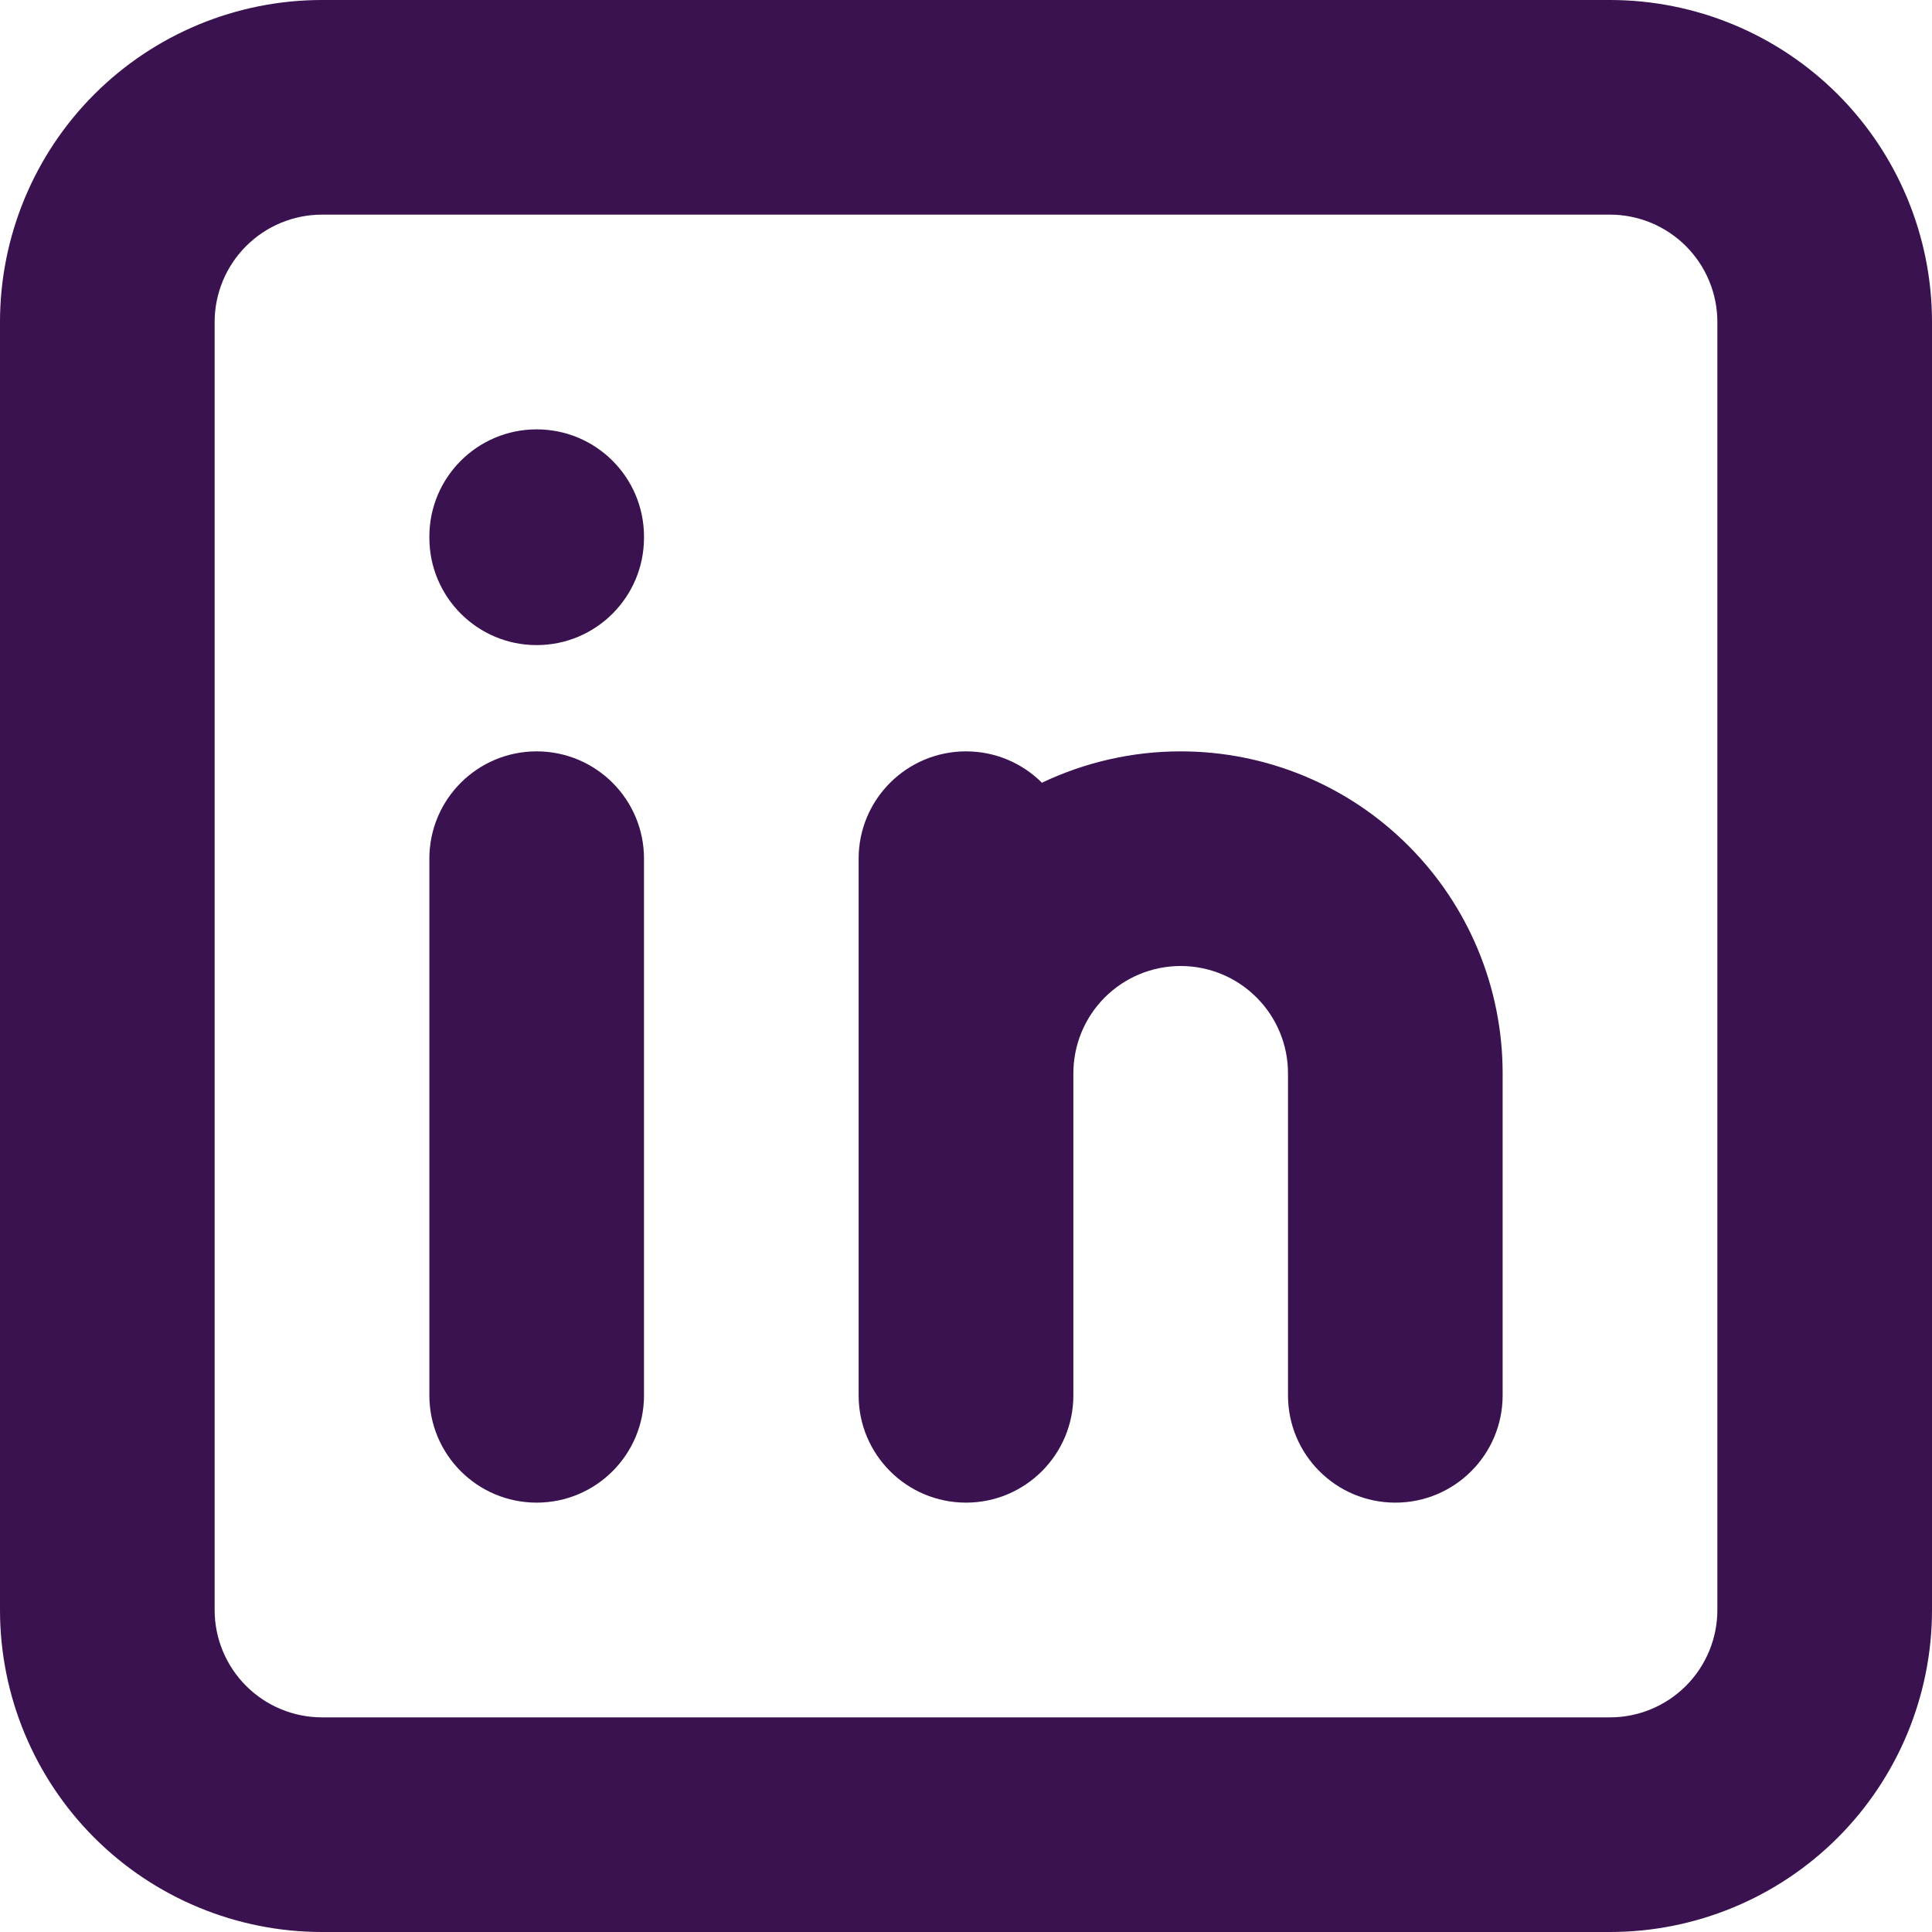 <?xml version="1.0" encoding="utf-8"?>
<svg xmlns="http://www.w3.org/2000/svg" fill="none" height="100%" overflow="visible" preserveAspectRatio="none" style="display: block;" viewBox="0 0 21 21" width="100%">
<path clip-rule="evenodd" d="M3.5 2.333C3.191 2.333 2.894 2.456 2.675 2.675C2.456 2.894 2.333 3.191 2.333 3.5V17.5C2.333 17.809 2.456 18.106 2.675 18.325C2.894 18.544 3.191 18.667 3.5 18.667H17.5C17.809 18.667 18.106 18.544 18.325 18.325C18.544 18.106 18.667 17.809 18.667 17.5V3.5C18.667 3.191 18.544 2.894 18.325 2.675C18.106 2.456 17.809 2.333 17.5 2.333H3.5ZM1.025 1.025C1.681 0.369 2.572 0 3.5 0H17.5C18.428 0 19.319 0.369 19.975 1.025C20.631 1.681 21 2.572 21 3.5V17.5C21 18.428 20.631 19.319 19.975 19.975C19.319 20.631 18.428 21 17.5 21H3.5C2.572 21 1.681 20.631 1.025 19.975C0.369 19.319 0 18.428 0 17.5V3.5C0 2.572 0.369 1.681 1.025 1.025ZM5.833 4.667C6.478 4.667 7 5.189 7 5.833V5.845C7 6.489 6.478 7.012 5.833 7.012C5.189 7.012 4.667 6.489 4.667 5.845V5.833C4.667 5.189 5.189 4.667 5.833 4.667ZM5.833 8.167C6.478 8.167 7 8.689 7 9.333V15.167C7 15.811 6.478 16.333 5.833 16.333C5.189 16.333 4.667 15.811 4.667 15.167V9.333C4.667 8.689 5.189 8.167 5.833 8.167ZM9.333 15.167C9.333 15.811 9.856 16.333 10.5 16.333C11.144 16.333 11.667 15.811 11.667 15.167V11.667C11.667 11.357 11.79 11.06 12.008 10.842C12.227 10.623 12.524 10.5 12.833 10.5C13.143 10.5 13.44 10.623 13.658 10.842C13.877 11.06 14 11.357 14 11.667V15.167C14 15.811 14.522 16.333 15.167 16.333C15.811 16.333 16.333 15.811 16.333 15.167V11.667C16.333 10.738 15.965 9.848 15.308 9.192C14.652 8.535 13.762 8.167 12.833 8.167C12.306 8.167 11.792 8.286 11.325 8.508C11.114 8.297 10.822 8.167 10.5 8.167C9.856 8.167 9.333 8.689 9.333 9.333V15.167Z" fill="#3A124F" fill-rule="evenodd" id="Vector"/>
</svg>